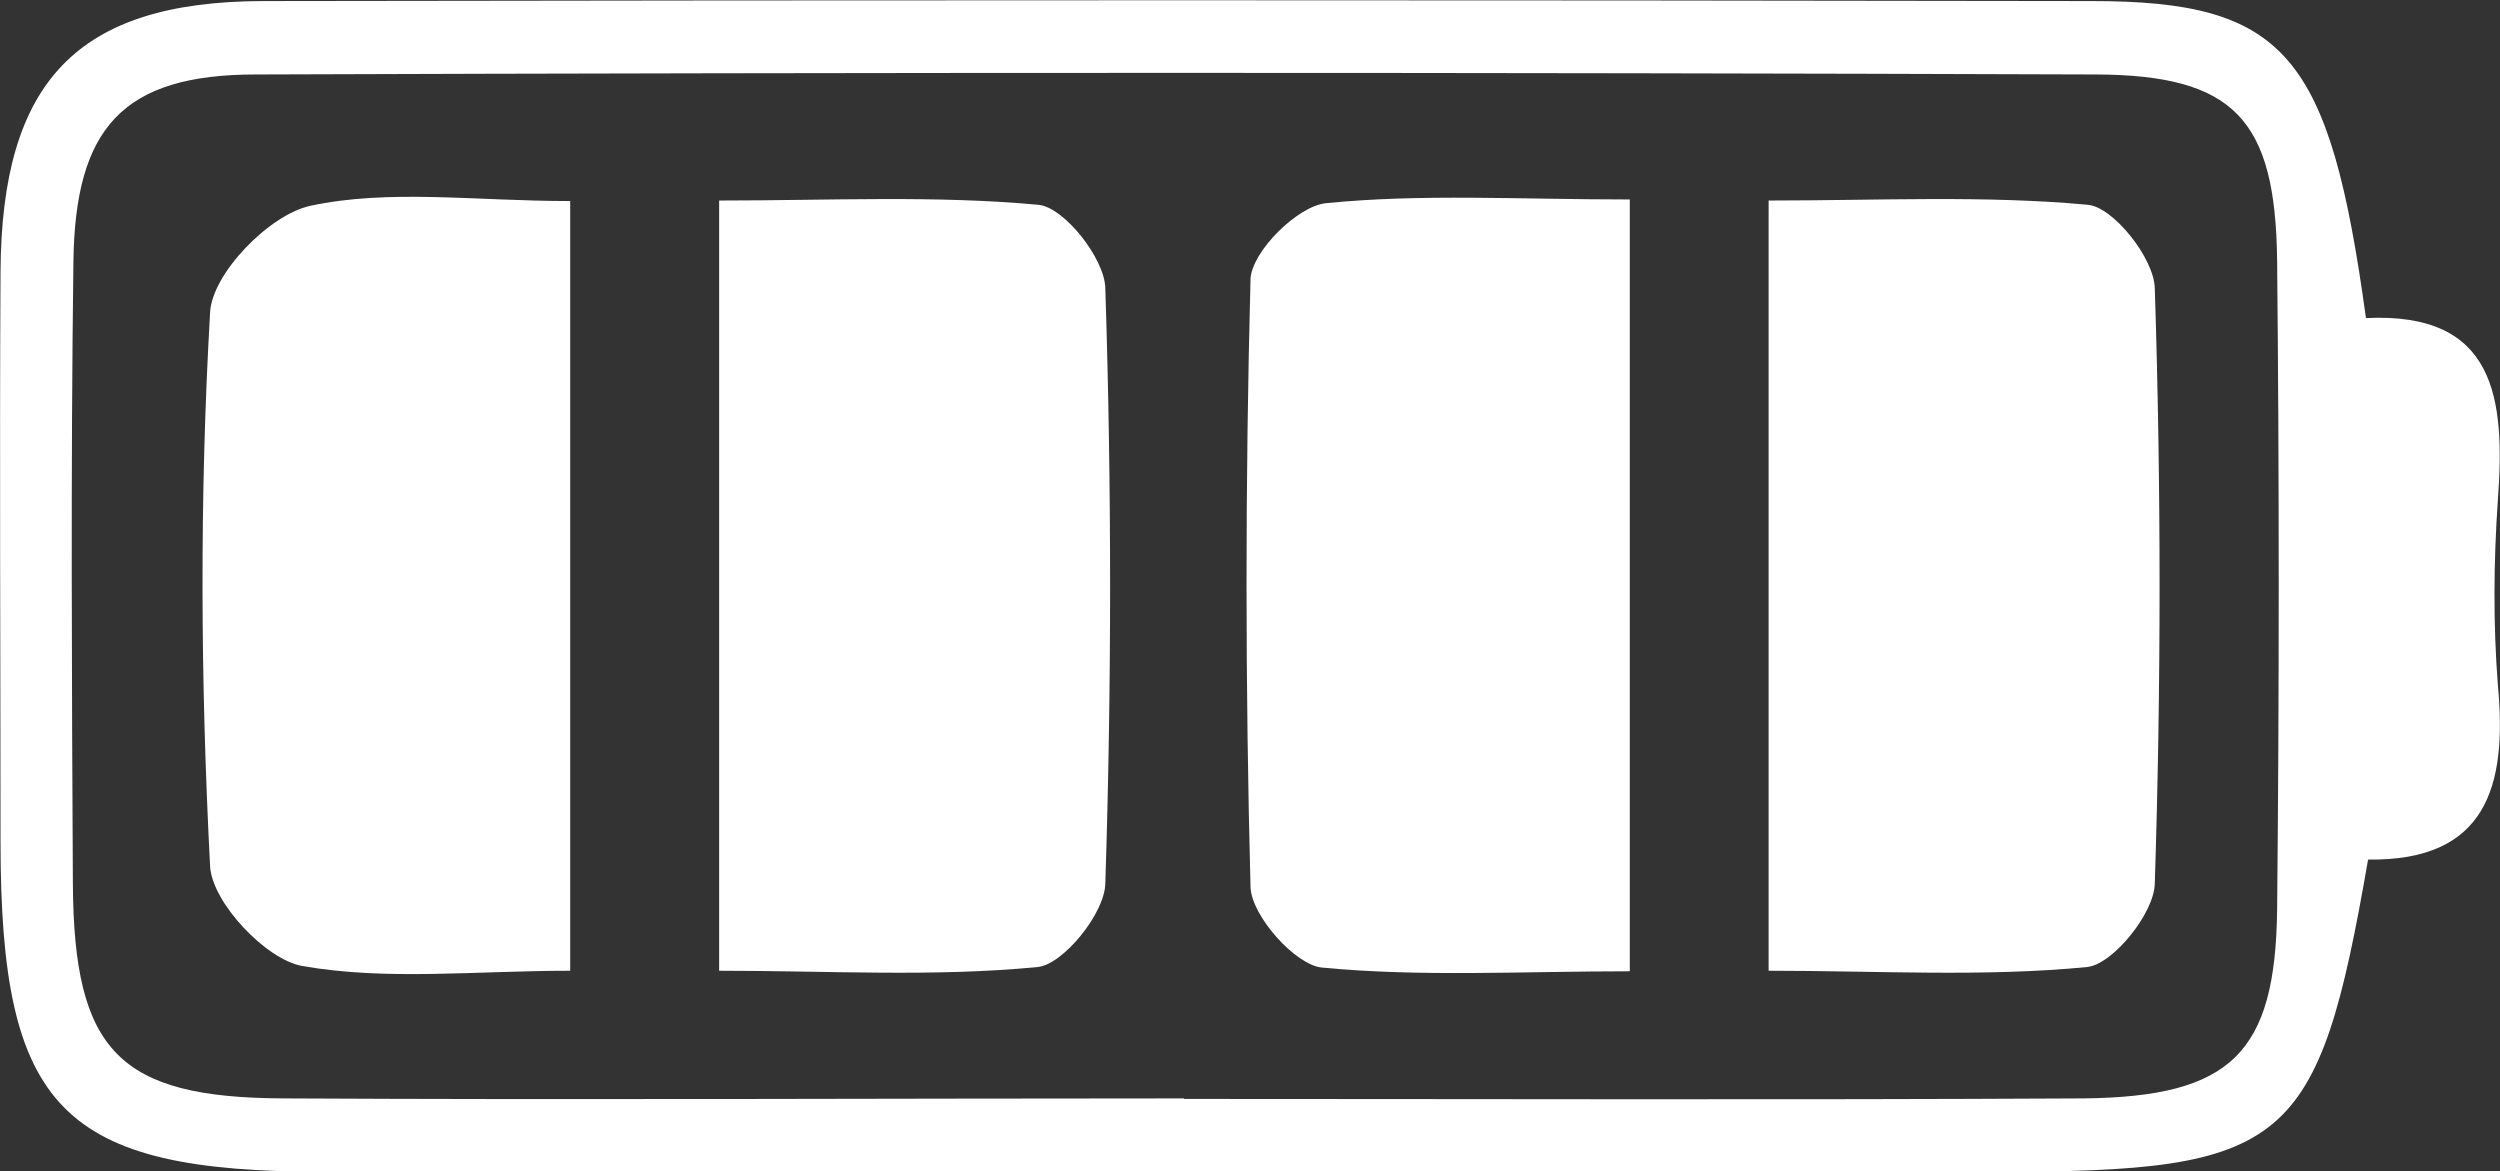 <svg viewBox="0 0 47 22.02" xmlns="http://www.w3.org/2000/svg" data-name="Layer 1" id="Layer_1">
  <rect x="0" y="0" width="47" height="22.02" fill="#333333" stroke="none"/>
  <defs>
    <style>
      .cls-1 {
        fill: #fff;
        fill-rule: evenodd;
        stroke-width: 0px;
      }
    </style>
  </defs>
  <path d="M44.48,5.98c2.44-.12,2.62,1.51,2.48,3.42-.08,1.15-.09,2.32,0,3.48.18,1.91-.22,3.31-2.44,3.28-.94,5.42-1.5,5.87-7.03,5.87H6.11c-4.96,0-6.1-1.17-6.1-6.21,0-3.57-.02-7.14,0-10.71C.03,1.53,1.45.03,4.94.02,16.4,0,27.86,0,39.32.02c3.65,0,4.48,1,5.16,5.96M22.26,20.66c5.63,0,11.27.02,16.91-.01,2.78-.03,3.61-.85,3.64-3.56.04-4.06.04-8.12,0-12.19-.03-2.65-.8-3.49-3.41-3.5-11.52-.04-23.06-.04-34.59,0-2.5,0-3.4,1-3.43,3.53-.05,3.89-.03,7.79-.01,11.69.02,3.14.86,4.02,3.97,4.03,5.64.03,11.27,0,16.92,0" class="cls-1"></path>
  <path d="M30.64,3.75v14.51c-2.02,0-3.92.11-5.79-.07-.5-.05-1.32-.97-1.34-1.51-.1-3.81-.1-7.63,0-11.44.03-.52.89-1.37,1.42-1.42,1.79-.18,3.62-.07,5.7-.07" class="cls-1"></path>
  <path d="M13.52,3.77c2.09,0,4.05-.1,6,.08.48.04,1.25,1.01,1.26,1.57.12,3.73.12,7.46,0,11.19-.01.56-.79,1.52-1.27,1.57-1.95.19-3.92.07-5.99.07V3.77Z" class="cls-1"></path>
  <path d="M10.72,3.78v14.47c-1.79,0-3.46.19-5.04-.09-.68-.12-1.69-1.19-1.73-1.87-.18-3.47-.2-6.95,0-10.42.04-.73,1.11-1.83,1.88-2,1.49-.32,3.1-.09,4.89-.09" class="cls-1"></path>
  <path d="M33.25,3.77c2.09,0,4.05-.1,6,.08.48.04,1.25,1.01,1.26,1.57.12,3.73.12,7.46,0,11.19-.01.56-.79,1.52-1.27,1.57-1.95.19-3.92.07-5.99.07V3.77Z" class="cls-1"></path>
</svg>
